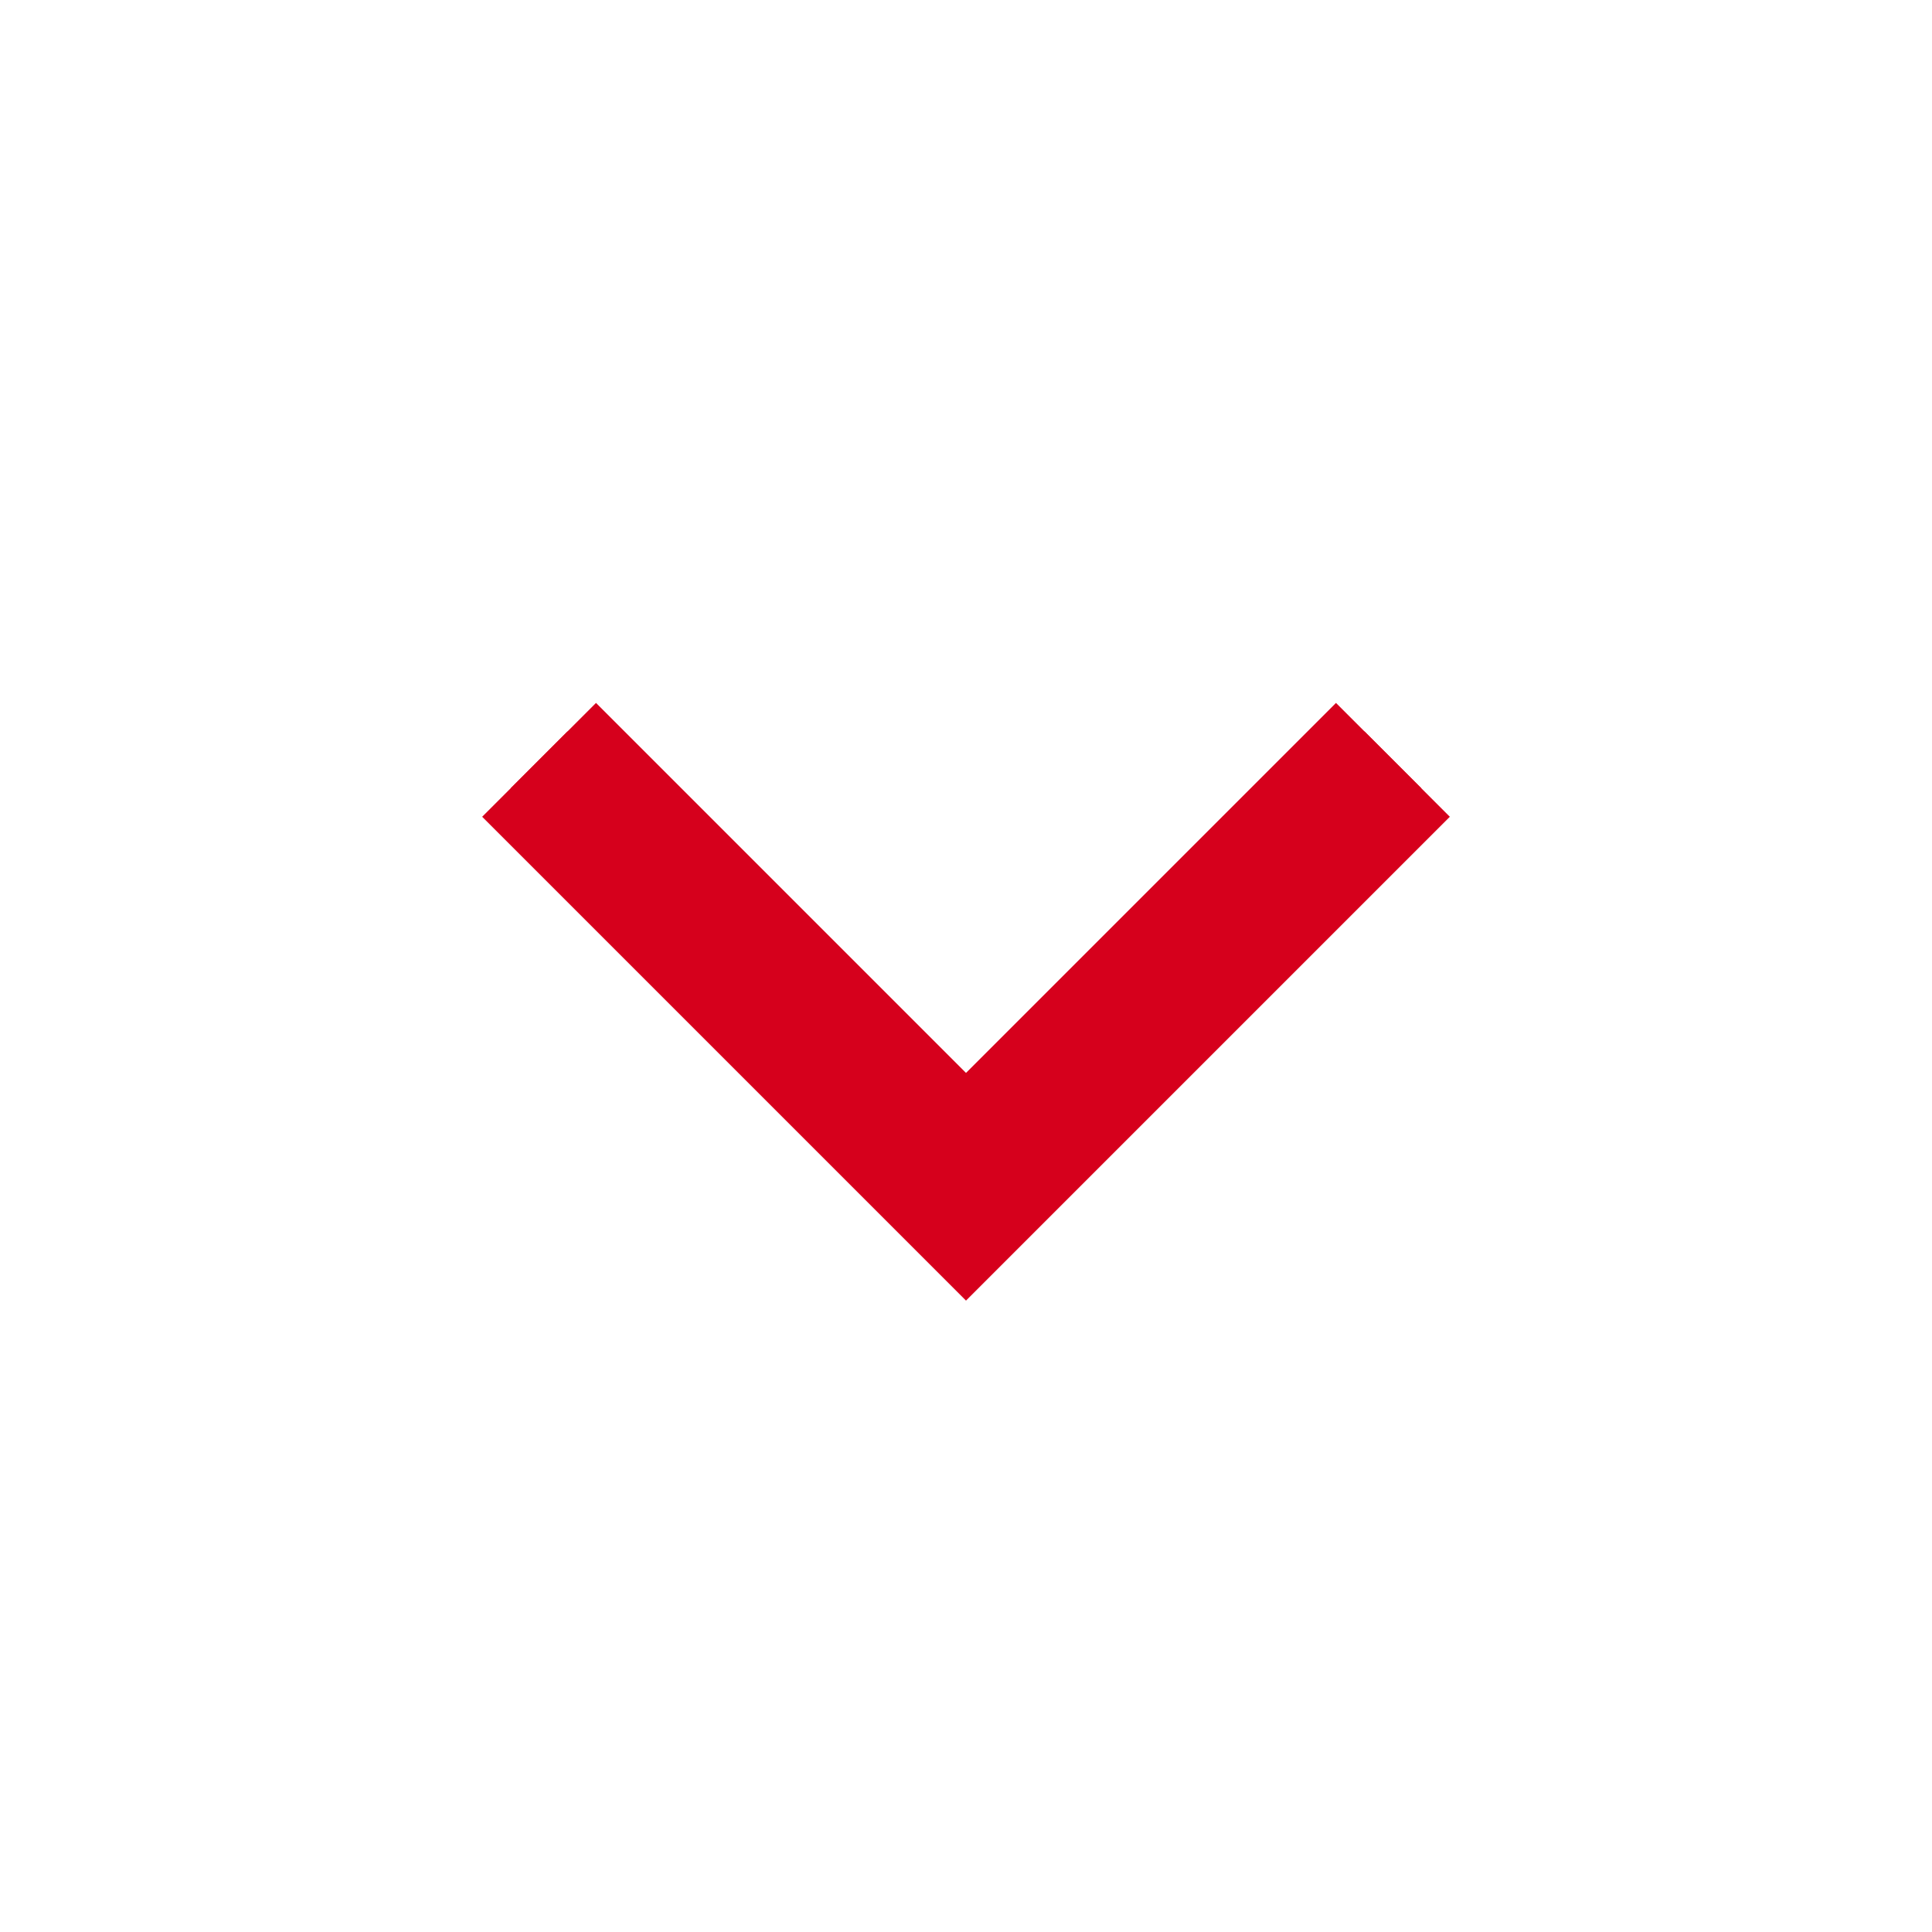 <?xml version="1.0" encoding="UTF-8"?>
<svg width="24px" height="24px" viewBox="0 0 24 24" version="1.1" xmlns="http://www.w3.org/2000/svg" xmlns:xlink="http://www.w3.org/1999/xlink">
    <title>search-icon-dropdown</title>
    <g id="search-icon-dropdown" stroke="none" stroke-width="1" fill="none" fill-rule="evenodd">
        <polyline id="Path" stroke="#D6001C" transform="translate(12, 9.439) rotate(-315) translate(-12, -9.439) " points="8.25 13.189 15.75 13.189 15.75 5.689"></polyline>
        <polyline id="Path" stroke="#D6001C" stroke-width="2" transform="translate(12, 9.439) rotate(-315) translate(-12, -9.439) " points="8.25 13.189 15.75 13.189 15.75 5.689"></polyline>
    </g>
</svg>
